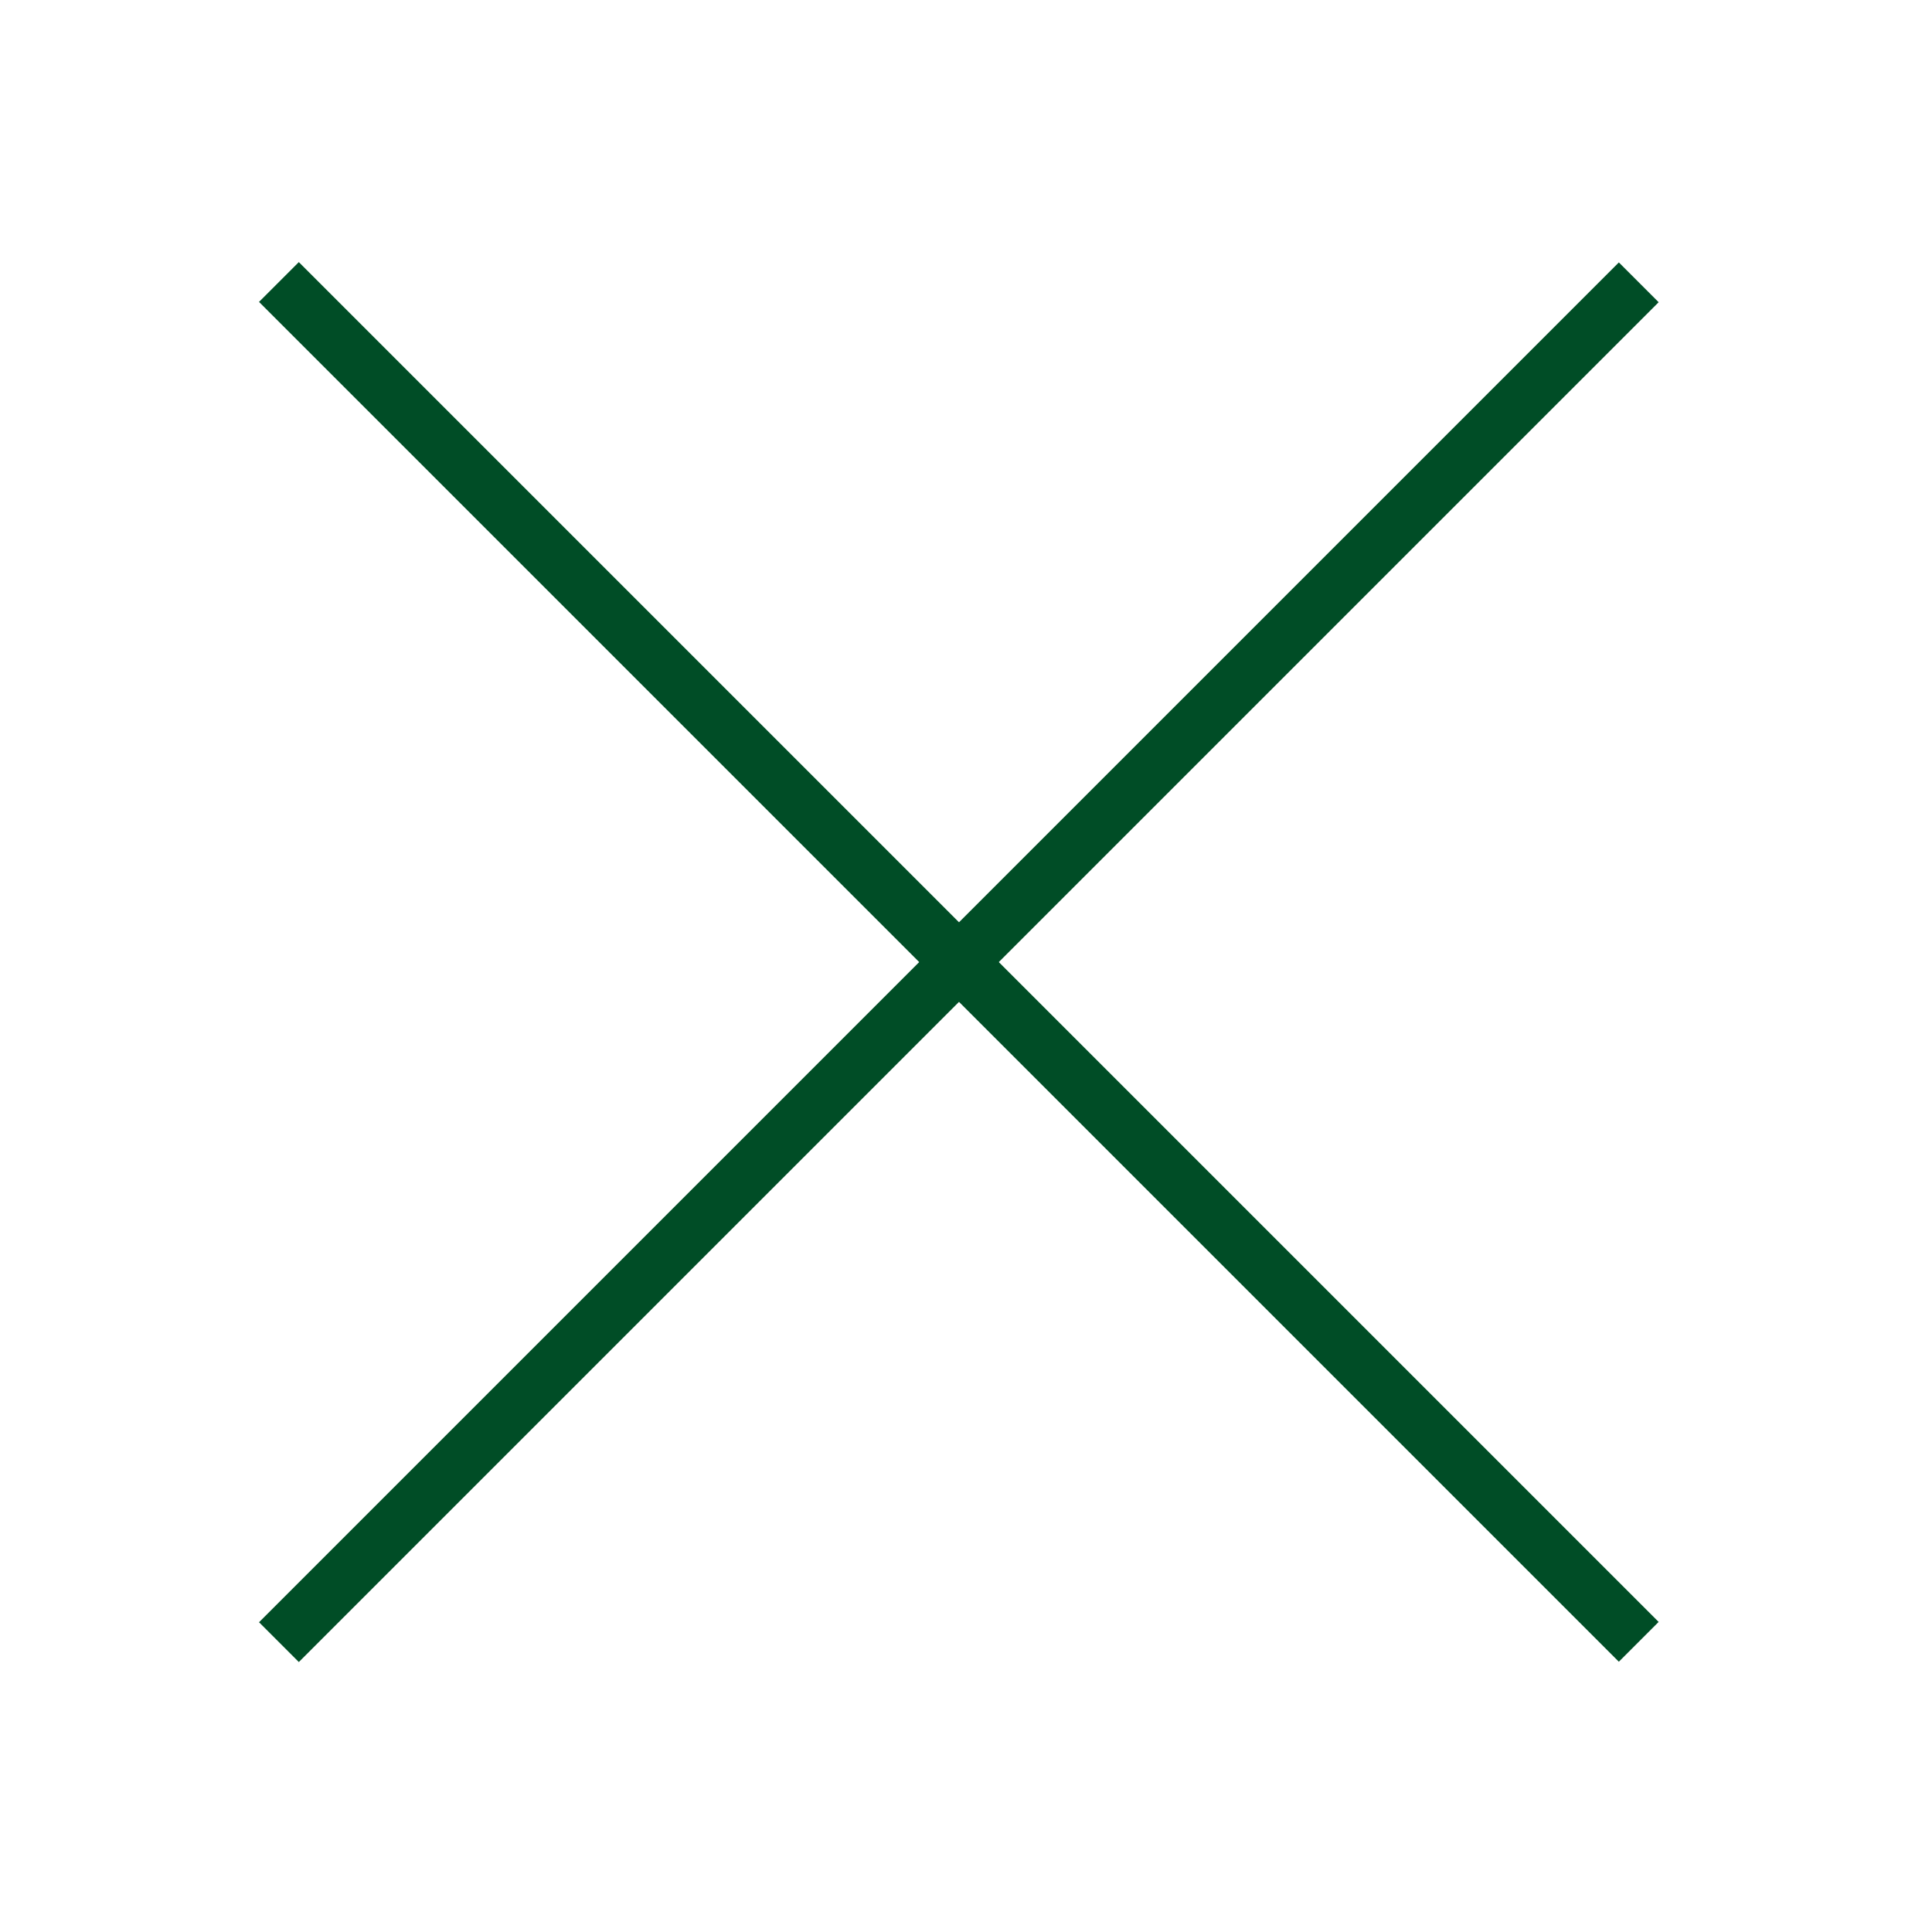 <?xml version="1.0" encoding="UTF-8" standalone="no"?>
<!DOCTYPE svg PUBLIC "-//W3C//DTD SVG 1.1//EN" "http://www.w3.org/Graphics/SVG/1.1/DTD/svg11.dtd">
<svg width="100%" height="100%" viewBox="0 0 286 286" version="1.1" xmlns="http://www.w3.org/2000/svg" xmlns:xlink="http://www.w3.org/1999/xlink" xml:space="preserve" xmlns:serif="http://www.serif.com/" style="fill-rule:evenodd;clip-rule:evenodd;stroke-miterlimit:10;">
    <g transform="matrix(1,0,0,1,-15529.6,-2906.41)">
        <g transform="matrix(8.333,0,0,8.333,0,0)">
            <g transform="matrix(-0.707,-0.707,-0.707,0.707,1880.66,348.79)">
                <path d="M-29.164,12.08L5.004,12.08" style="fill:none;fill-rule:nonzero;stroke:rgb(0,77,38);stroke-width:1px;"/>
            </g>
        </g>
        <g transform="matrix(8.333,0,0,8.333,0,0)">
            <g transform="matrix(0.707,-0.707,-0.707,-0.707,1880.66,382.958)">
                <path d="M-5.004,12.08L29.164,12.08" style="fill:none;fill-rule:nonzero;stroke:rgb(0,77,38);stroke-width:1px;"/>
            </g>
        </g>
    </g>
</svg>
